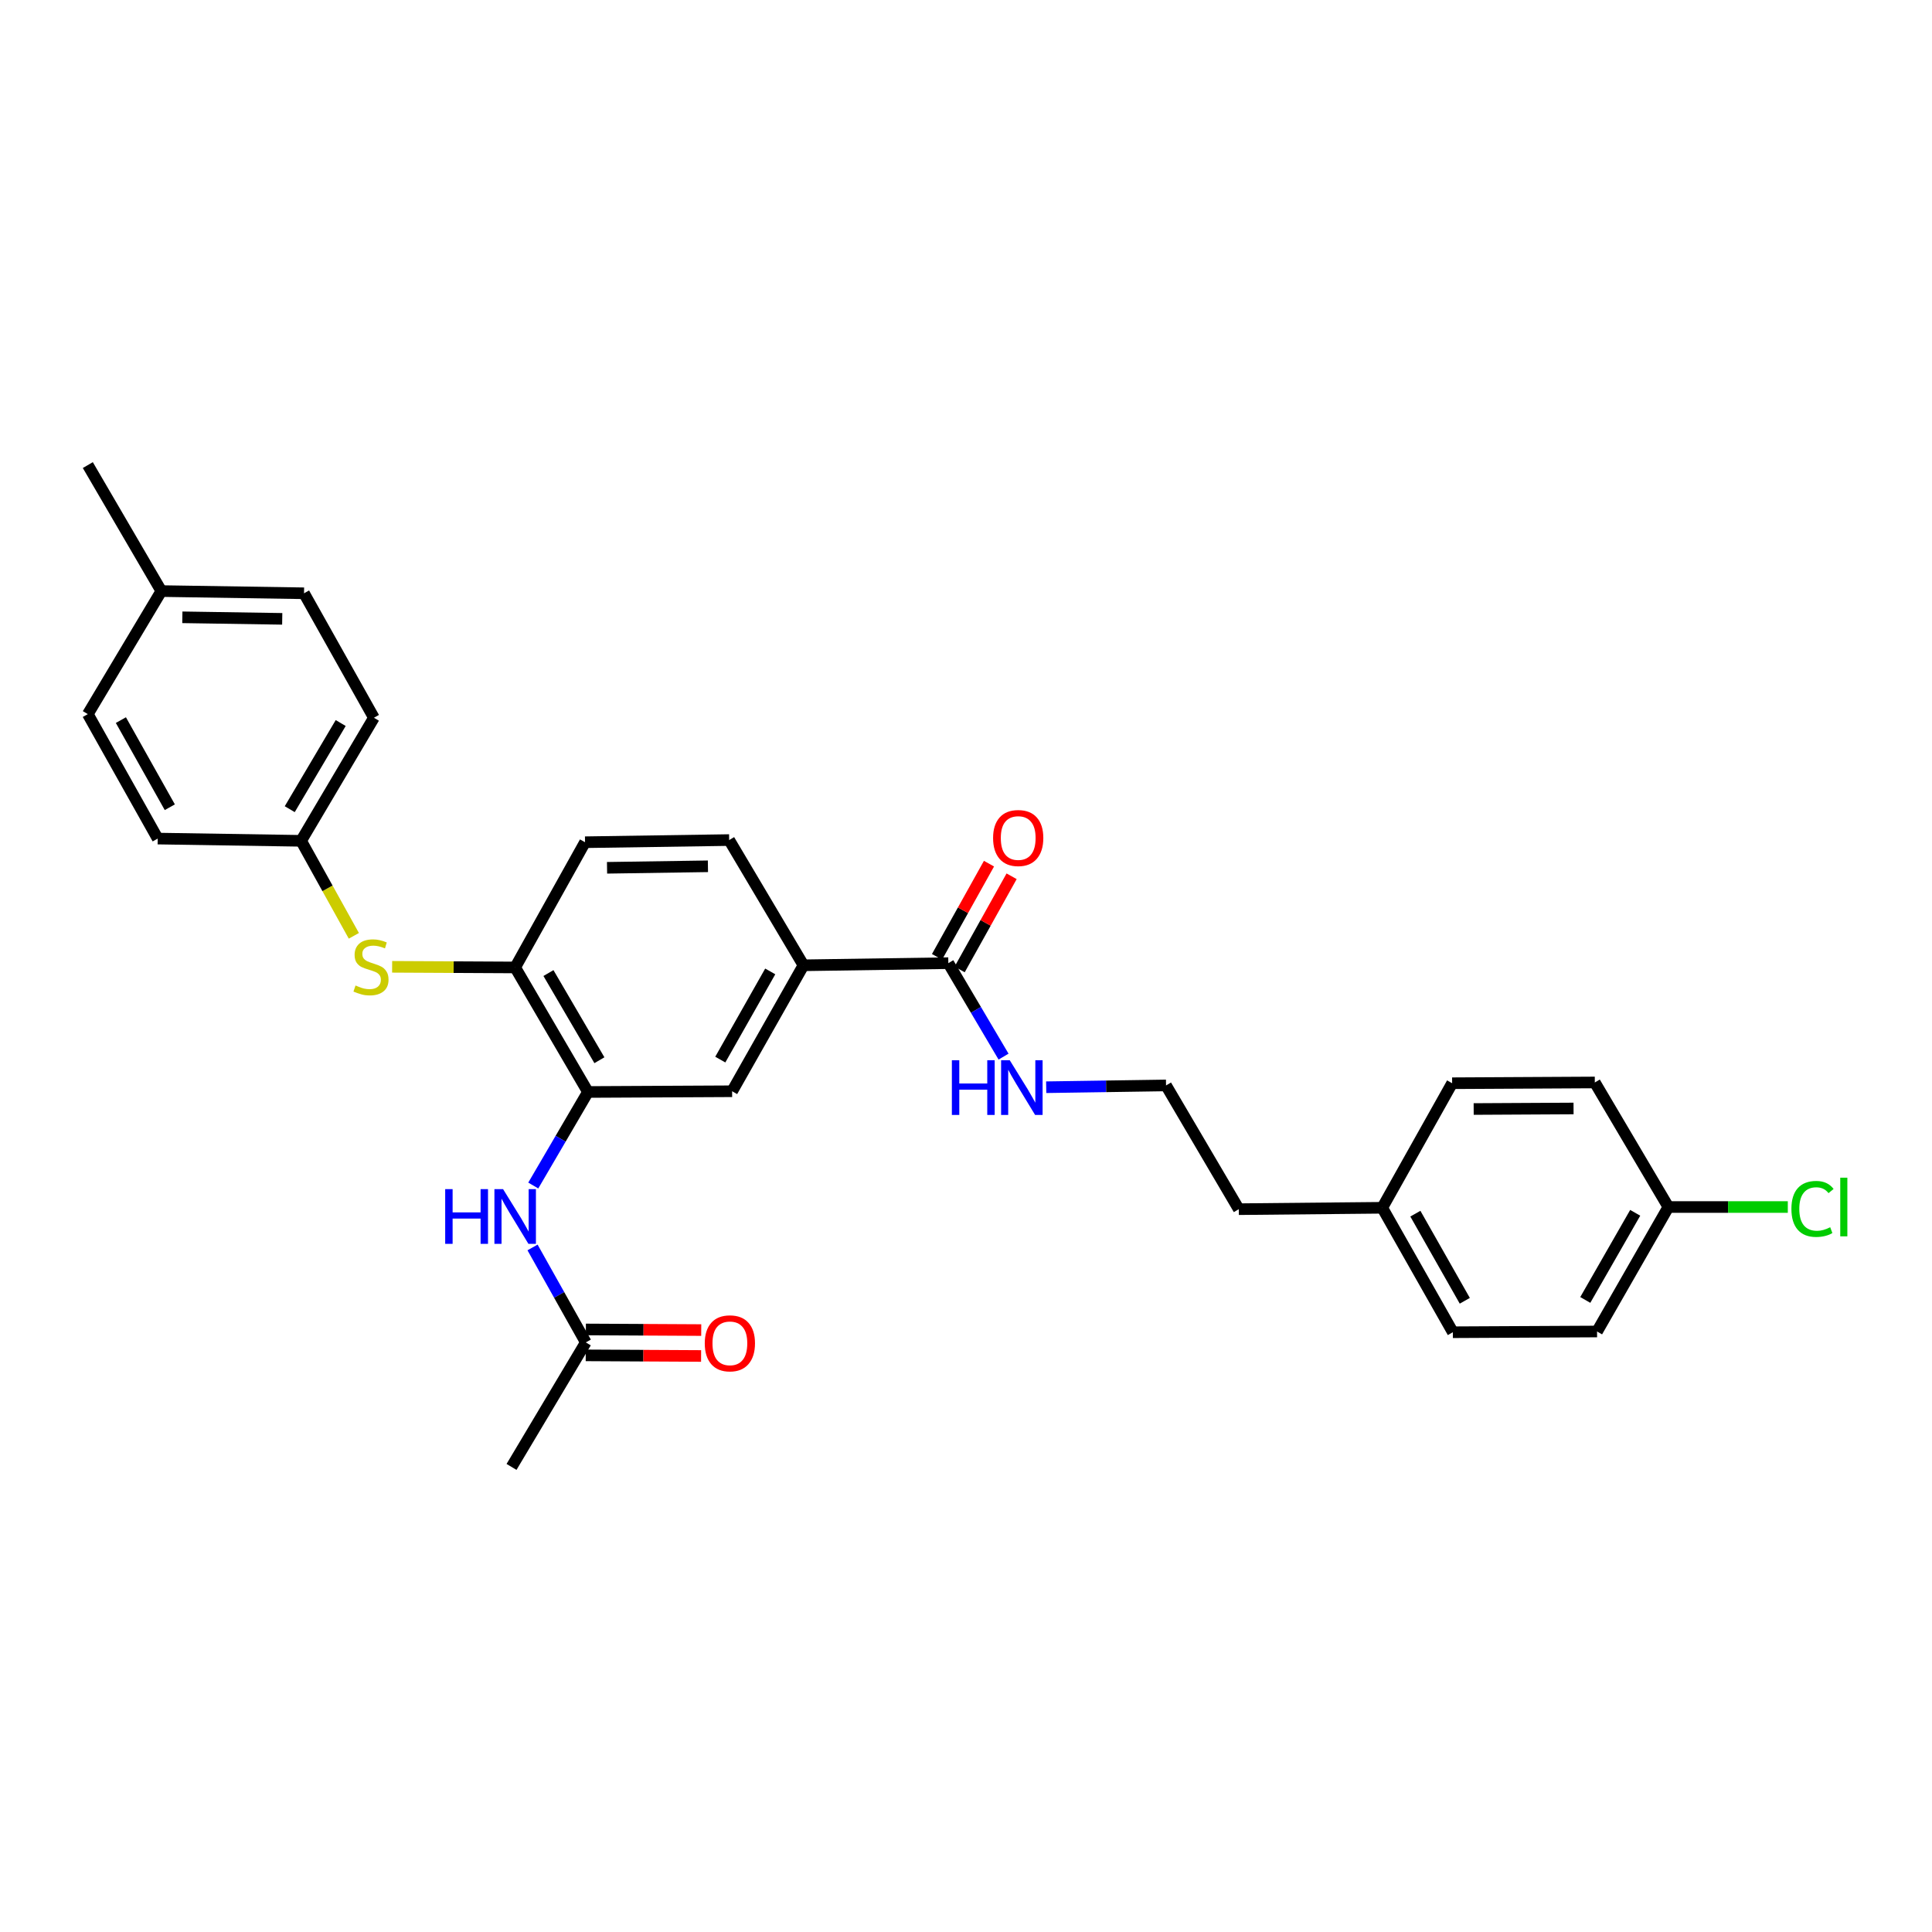 <?xml version='1.0' encoding='iso-8859-1'?>
<svg version='1.1' baseProfile='full'
              xmlns='http://www.w3.org/2000/svg'
                      xmlns:rdkit='http://www.rdkit.org/xml'
                      xmlns:xlink='http://www.w3.org/1999/xlink'
                  xml:space='preserve'
width='1000px' height='1000px' viewBox='0 0 1000 1000'>
<!-- END OF HEADER -->
<rect style='opacity:1.0;fill:#FFFFFF;stroke:none' width='1000' height='1000' x='0' y='0'> </rect>
<path class='bond-1' d='M 304.326,565.206 L 290.173,589.416' style='fill:none;fill-rule:evenodd;stroke:#000000;stroke-width:6px;stroke-linecap:butt;stroke-linejoin:miter;stroke-opacity:1' />
<path class='bond-1' d='M 290.173,589.416 L 276.02,613.626' style='fill:none;fill-rule:evenodd;stroke:#0000FF;stroke-width:6px;stroke-linecap:butt;stroke-linejoin:miter;stroke-opacity:1' />
<path class='bond-2' d='M 304.326,565.206 L 266.651,500.752' style='fill:none;fill-rule:evenodd;stroke:#000000;stroke-width:6px;stroke-linecap:butt;stroke-linejoin:miter;stroke-opacity:1' />
<path class='bond-2' d='M 310.25,548.772 L 283.877,503.654' style='fill:none;fill-rule:evenodd;stroke:#000000;stroke-width:6px;stroke-linecap:butt;stroke-linejoin:miter;stroke-opacity:1' />
<path class='bond-4' d='M 304.326,565.206 L 378.947,564.833' style='fill:none;fill-rule:evenodd;stroke:#000000;stroke-width:6px;stroke-linecap:butt;stroke-linejoin:miter;stroke-opacity:1' />
<path class='bond-0' d='M 490.857,498.525 L 415.878,499.635' style='fill:none;fill-rule:evenodd;stroke:#000000;stroke-width:6px;stroke-linecap:butt;stroke-linejoin:miter;stroke-opacity:1' />
<path class='bond-7' d='M 496.712,501.79 L 510.16,477.674' style='fill:none;fill-rule:evenodd;stroke:#000000;stroke-width:6px;stroke-linecap:butt;stroke-linejoin:miter;stroke-opacity:1' />
<path class='bond-7' d='M 510.16,477.674 L 523.609,453.558' style='fill:none;fill-rule:evenodd;stroke:#FF0000;stroke-width:6px;stroke-linecap:butt;stroke-linejoin:miter;stroke-opacity:1' />
<path class='bond-7' d='M 485.002,495.26 L 498.45,471.144' style='fill:none;fill-rule:evenodd;stroke:#000000;stroke-width:6px;stroke-linecap:butt;stroke-linejoin:miter;stroke-opacity:1' />
<path class='bond-7' d='M 498.45,471.144 L 511.899,447.028' style='fill:none;fill-rule:evenodd;stroke:#FF0000;stroke-width:6px;stroke-linecap:butt;stroke-linejoin:miter;stroke-opacity:1' />
<path class='bond-11' d='M 490.857,498.525 L 505.146,522.714' style='fill:none;fill-rule:evenodd;stroke:#000000;stroke-width:6px;stroke-linecap:butt;stroke-linejoin:miter;stroke-opacity:1' />
<path class='bond-11' d='M 505.146,522.714 L 519.435,546.904' style='fill:none;fill-rule:evenodd;stroke:#0000FF;stroke-width:6px;stroke-linecap:butt;stroke-linejoin:miter;stroke-opacity:1' />
<path class='bond-6' d='M 275.641,645.68 L 289.425,670.254' style='fill:none;fill-rule:evenodd;stroke:#0000FF;stroke-width:6px;stroke-linecap:butt;stroke-linejoin:miter;stroke-opacity:1' />
<path class='bond-6' d='M 289.425,670.254 L 303.209,694.828' style='fill:none;fill-rule:evenodd;stroke:#000000;stroke-width:6px;stroke-linecap:butt;stroke-linejoin:miter;stroke-opacity:1' />
<path class='bond-5' d='M 266.651,500.752 L 234.81,500.587' style='fill:none;fill-rule:evenodd;stroke:#000000;stroke-width:6px;stroke-linecap:butt;stroke-linejoin:miter;stroke-opacity:1' />
<path class='bond-5' d='M 234.81,500.587 L 202.968,500.422' style='fill:none;fill-rule:evenodd;stroke:#CCCC00;stroke-width:6px;stroke-linecap:butt;stroke-linejoin:miter;stroke-opacity:1' />
<path class='bond-8' d='M 266.651,500.752 L 302.814,435.934' style='fill:none;fill-rule:evenodd;stroke:#000000;stroke-width:6px;stroke-linecap:butt;stroke-linejoin:miter;stroke-opacity:1' />
<path class='bond-3' d='M 415.878,499.635 L 378.947,564.833' style='fill:none;fill-rule:evenodd;stroke:#000000;stroke-width:6px;stroke-linecap:butt;stroke-linejoin:miter;stroke-opacity:1' />
<path class='bond-3' d='M 398.672,502.807 L 372.821,548.446' style='fill:none;fill-rule:evenodd;stroke:#000000;stroke-width:6px;stroke-linecap:butt;stroke-linejoin:miter;stroke-opacity:1' />
<path class='bond-9' d='M 415.878,499.635 L 377.413,434.816' style='fill:none;fill-rule:evenodd;stroke:#000000;stroke-width:6px;stroke-linecap:butt;stroke-linejoin:miter;stroke-opacity:1' />
<path class='bond-12' d='M 183.151,484.382 L 169.505,459.797' style='fill:none;fill-rule:evenodd;stroke:#CCCC00;stroke-width:6px;stroke-linecap:butt;stroke-linejoin:miter;stroke-opacity:1' />
<path class='bond-12' d='M 169.505,459.797 L 155.859,435.211' style='fill:none;fill-rule:evenodd;stroke:#000000;stroke-width:6px;stroke-linecap:butt;stroke-linejoin:miter;stroke-opacity:1' />
<path class='bond-10' d='M 303.174,701.532 L 333.03,701.69' style='fill:none;fill-rule:evenodd;stroke:#000000;stroke-width:6px;stroke-linecap:butt;stroke-linejoin:miter;stroke-opacity:1' />
<path class='bond-10' d='M 333.03,701.69 L 362.886,701.848' style='fill:none;fill-rule:evenodd;stroke:#FF0000;stroke-width:6px;stroke-linecap:butt;stroke-linejoin:miter;stroke-opacity:1' />
<path class='bond-10' d='M 303.245,688.124 L 333.101,688.282' style='fill:none;fill-rule:evenodd;stroke:#000000;stroke-width:6px;stroke-linecap:butt;stroke-linejoin:miter;stroke-opacity:1' />
<path class='bond-10' d='M 333.101,688.282 L 362.957,688.44' style='fill:none;fill-rule:evenodd;stroke:#FF0000;stroke-width:6px;stroke-linecap:butt;stroke-linejoin:miter;stroke-opacity:1' />
<path class='bond-26' d='M 303.209,694.828 L 264.766,759.274' style='fill:none;fill-rule:evenodd;stroke:#000000;stroke-width:6px;stroke-linecap:butt;stroke-linejoin:miter;stroke-opacity:1' />
<path class='bond-29' d='M 302.814,435.934 L 377.413,434.816' style='fill:none;fill-rule:evenodd;stroke:#000000;stroke-width:6px;stroke-linecap:butt;stroke-linejoin:miter;stroke-opacity:1' />
<path class='bond-29' d='M 314.205,449.172 L 366.424,448.39' style='fill:none;fill-rule:evenodd;stroke:#000000;stroke-width:6px;stroke-linecap:butt;stroke-linejoin:miter;stroke-opacity:1' />
<path class='bond-25' d='M 541.511,562.745 L 572.526,562.281' style='fill:none;fill-rule:evenodd;stroke:#0000FF;stroke-width:6px;stroke-linecap:butt;stroke-linejoin:miter;stroke-opacity:1' />
<path class='bond-25' d='M 572.526,562.281 L 603.54,561.817' style='fill:none;fill-rule:evenodd;stroke:#000000;stroke-width:6px;stroke-linecap:butt;stroke-linejoin:miter;stroke-opacity:1' />
<path class='bond-17' d='M 155.859,435.211 L 81.625,434.049' style='fill:none;fill-rule:evenodd;stroke:#000000;stroke-width:6px;stroke-linecap:butt;stroke-linejoin:miter;stroke-opacity:1' />
<path class='bond-18' d='M 155.859,435.211 L 193.535,371.51' style='fill:none;fill-rule:evenodd;stroke:#000000;stroke-width:6px;stroke-linecap:butt;stroke-linejoin:miter;stroke-opacity:1' />
<path class='bond-18' d='M 149.97,418.831 L 176.343,374.24' style='fill:none;fill-rule:evenodd;stroke:#000000;stroke-width:6px;stroke-linecap:butt;stroke-linejoin:miter;stroke-opacity:1' />
<path class='bond-13' d='M 863.552,624.751 L 826.636,689.182' style='fill:none;fill-rule:evenodd;stroke:#000000;stroke-width:6px;stroke-linecap:butt;stroke-linejoin:miter;stroke-opacity:1' />
<path class='bond-13' d='M 846.381,627.75 L 820.54,672.852' style='fill:none;fill-rule:evenodd;stroke:#000000;stroke-width:6px;stroke-linecap:butt;stroke-linejoin:miter;stroke-opacity:1' />
<path class='bond-16' d='M 863.552,624.751 L 894.459,624.751' style='fill:none;fill-rule:evenodd;stroke:#000000;stroke-width:6px;stroke-linecap:butt;stroke-linejoin:miter;stroke-opacity:1' />
<path class='bond-16' d='M 894.459,624.751 L 925.366,624.751' style='fill:none;fill-rule:evenodd;stroke:#00CC00;stroke-width:6px;stroke-linecap:butt;stroke-linejoin:miter;stroke-opacity:1' />
<path class='bond-31' d='M 863.552,624.751 L 825.474,560.282' style='fill:none;fill-rule:evenodd;stroke:#000000;stroke-width:6px;stroke-linecap:butt;stroke-linejoin:miter;stroke-opacity:1' />
<path class='bond-14' d='M 715.45,625.146 L 641.201,625.868' style='fill:none;fill-rule:evenodd;stroke:#000000;stroke-width:6px;stroke-linecap:butt;stroke-linejoin:miter;stroke-opacity:1' />
<path class='bond-23' d='M 715.45,625.146 L 751.621,560.677' style='fill:none;fill-rule:evenodd;stroke:#000000;stroke-width:6px;stroke-linecap:butt;stroke-linejoin:miter;stroke-opacity:1' />
<path class='bond-24' d='M 715.45,625.146 L 751.993,689.562' style='fill:none;fill-rule:evenodd;stroke:#000000;stroke-width:6px;stroke-linecap:butt;stroke-linejoin:miter;stroke-opacity:1' />
<path class='bond-24' d='M 732.593,628.192 L 758.173,673.284' style='fill:none;fill-rule:evenodd;stroke:#000000;stroke-width:6px;stroke-linecap:butt;stroke-linejoin:miter;stroke-opacity:1' />
<path class='bond-15' d='M 83.51,305.939 L 157.364,307.079' style='fill:none;fill-rule:evenodd;stroke:#000000;stroke-width:6px;stroke-linecap:butt;stroke-linejoin:miter;stroke-opacity:1' />
<path class='bond-15' d='M 94.381,319.516 L 146.079,320.314' style='fill:none;fill-rule:evenodd;stroke:#000000;stroke-width:6px;stroke-linecap:butt;stroke-linejoin:miter;stroke-opacity:1' />
<path class='bond-28' d='M 83.51,305.939 L 45.455,240.726' style='fill:none;fill-rule:evenodd;stroke:#000000;stroke-width:6px;stroke-linecap:butt;stroke-linejoin:miter;stroke-opacity:1' />
<path class='bond-30' d='M 83.51,305.939 L 45.455,369.626' style='fill:none;fill-rule:evenodd;stroke:#000000;stroke-width:6px;stroke-linecap:butt;stroke-linejoin:miter;stroke-opacity:1' />
<path class='bond-22' d='M 81.625,434.049 L 45.455,369.626' style='fill:none;fill-rule:evenodd;stroke:#000000;stroke-width:6px;stroke-linecap:butt;stroke-linejoin:miter;stroke-opacity:1' />
<path class='bond-22' d='M 87.891,417.822 L 62.571,372.725' style='fill:none;fill-rule:evenodd;stroke:#000000;stroke-width:6px;stroke-linecap:butt;stroke-linejoin:miter;stroke-opacity:1' />
<path class='bond-21' d='M 193.535,371.51 L 157.364,307.079' style='fill:none;fill-rule:evenodd;stroke:#000000;stroke-width:6px;stroke-linecap:butt;stroke-linejoin:miter;stroke-opacity:1' />
<path class='bond-19' d='M 825.474,560.282 L 751.621,560.677' style='fill:none;fill-rule:evenodd;stroke:#000000;stroke-width:6px;stroke-linecap:butt;stroke-linejoin:miter;stroke-opacity:1' />
<path class='bond-19' d='M 814.468,573.749 L 762.77,574.025' style='fill:none;fill-rule:evenodd;stroke:#000000;stroke-width:6px;stroke-linecap:butt;stroke-linejoin:miter;stroke-opacity:1' />
<path class='bond-20' d='M 826.636,689.182 L 751.993,689.562' style='fill:none;fill-rule:evenodd;stroke:#000000;stroke-width:6px;stroke-linecap:butt;stroke-linejoin:miter;stroke-opacity:1' />
<path class='bond-27' d='M 603.54,561.817 L 641.201,625.868' style='fill:none;fill-rule:evenodd;stroke:#000000;stroke-width:6px;stroke-linecap:butt;stroke-linejoin:miter;stroke-opacity:1' />
<path  class='atom-2' d='M 230.431 615.492
L 234.271 615.492
L 234.271 627.532
L 248.751 627.532
L 248.751 615.492
L 252.591 615.492
L 252.591 643.812
L 248.751 643.812
L 248.751 630.732
L 234.271 630.732
L 234.271 643.812
L 230.431 643.812
L 230.431 615.492
' fill='#0000FF'/>
<path  class='atom-2' d='M 260.391 615.492
L 269.671 630.492
Q 270.591 631.972, 272.071 634.652
Q 273.551 637.332, 273.631 637.492
L 273.631 615.492
L 277.391 615.492
L 277.391 643.812
L 273.511 643.812
L 263.551 627.412
Q 262.391 625.492, 261.151 623.292
Q 259.951 621.092, 259.591 620.412
L 259.591 643.812
L 255.911 643.812
L 255.911 615.492
L 260.391 615.492
' fill='#0000FF'/>
<path  class='atom-6' d='M 184.022 510.085
Q 184.342 510.205, 185.662 510.765
Q 186.982 511.325, 188.422 511.685
Q 189.902 512.005, 191.342 512.005
Q 194.022 512.005, 195.582 510.725
Q 197.142 509.405, 197.142 507.125
Q 197.142 505.565, 196.342 504.605
Q 195.582 503.645, 194.382 503.125
Q 193.182 502.605, 191.182 502.005
Q 188.662 501.245, 187.142 500.525
Q 185.662 499.805, 184.582 498.285
Q 183.542 496.765, 183.542 494.205
Q 183.542 490.645, 185.942 488.445
Q 188.382 486.245, 193.182 486.245
Q 196.462 486.245, 200.182 487.805
L 199.262 490.885
Q 195.862 489.485, 193.302 489.485
Q 190.542 489.485, 189.022 490.645
Q 187.502 491.765, 187.542 493.725
Q 187.542 495.245, 188.302 496.165
Q 189.102 497.085, 190.222 497.605
Q 191.382 498.125, 193.302 498.725
Q 195.862 499.525, 197.382 500.325
Q 198.902 501.125, 199.982 502.765
Q 201.102 504.365, 201.102 507.125
Q 201.102 511.045, 198.462 513.165
Q 195.862 515.245, 191.502 515.245
Q 188.982 515.245, 187.062 514.685
Q 185.182 514.165, 182.942 513.245
L 184.022 510.085
' fill='#CCCC00'/>
<path  class='atom-8' d='M 514.02 433.757
Q 514.02 426.957, 517.38 423.157
Q 520.74 419.357, 527.02 419.357
Q 533.3 419.357, 536.66 423.157
Q 540.02 426.957, 540.02 433.757
Q 540.02 440.637, 536.62 444.557
Q 533.22 448.437, 527.02 448.437
Q 520.78 448.437, 517.38 444.557
Q 514.02 440.677, 514.02 433.757
M 527.02 445.237
Q 531.34 445.237, 533.66 442.357
Q 536.02 439.437, 536.02 433.757
Q 536.02 428.197, 533.66 425.397
Q 531.34 422.557, 527.02 422.557
Q 522.7 422.557, 520.34 425.357
Q 518.02 428.157, 518.02 433.757
Q 518.02 439.477, 520.34 442.357
Q 522.7 445.237, 527.02 445.237
' fill='#FF0000'/>
<path  class='atom-11' d='M 364.785 695.303
Q 364.785 688.503, 368.145 684.703
Q 371.505 680.903, 377.785 680.903
Q 384.065 680.903, 387.425 684.703
Q 390.785 688.503, 390.785 695.303
Q 390.785 702.183, 387.385 706.103
Q 383.985 709.983, 377.785 709.983
Q 371.545 709.983, 368.145 706.103
Q 364.785 702.223, 364.785 695.303
M 377.785 706.783
Q 382.105 706.783, 384.425 703.903
Q 386.785 700.983, 386.785 695.303
Q 386.785 689.743, 384.425 686.943
Q 382.105 684.103, 377.785 684.103
Q 373.465 684.103, 371.105 686.903
Q 368.785 689.703, 368.785 695.303
Q 368.785 701.023, 371.105 703.903
Q 373.465 706.783, 377.785 706.783
' fill='#FF0000'/>
<path  class='atom-12' d='M 492.685 548.774
L 496.525 548.774
L 496.525 560.814
L 511.005 560.814
L 511.005 548.774
L 514.845 548.774
L 514.845 577.094
L 511.005 577.094
L 511.005 564.014
L 496.525 564.014
L 496.525 577.094
L 492.685 577.094
L 492.685 548.774
' fill='#0000FF'/>
<path  class='atom-12' d='M 522.645 548.774
L 531.925 563.774
Q 532.845 565.254, 534.325 567.934
Q 535.805 570.614, 535.885 570.774
L 535.885 548.774
L 539.645 548.774
L 539.645 577.094
L 535.765 577.094
L 525.805 560.694
Q 524.645 558.774, 523.405 556.574
Q 522.205 554.374, 521.845 553.694
L 521.845 577.094
L 518.165 577.094
L 518.165 548.774
L 522.645 548.774
' fill='#0000FF'/>
<path  class='atom-17' d='M 927.231 625.731
Q 927.231 618.691, 930.511 615.011
Q 933.831 611.291, 940.111 611.291
Q 945.951 611.291, 949.071 615.411
L 946.431 617.571
Q 944.151 614.571, 940.111 614.571
Q 935.831 614.571, 933.551 617.451
Q 931.311 620.291, 931.311 625.731
Q 931.311 631.331, 933.631 634.211
Q 935.991 637.091, 940.551 637.091
Q 943.671 637.091, 947.311 635.211
L 948.431 638.211
Q 946.951 639.171, 944.711 639.731
Q 942.471 640.291, 939.991 640.291
Q 933.831 640.291, 930.511 636.531
Q 927.231 632.771, 927.231 625.731
' fill='#00CC00'/>
<path  class='atom-17' d='M 952.511 609.571
L 956.191 609.571
L 956.191 639.931
L 952.511 639.931
L 952.511 609.571
' fill='#00CC00'/>
</svg>
